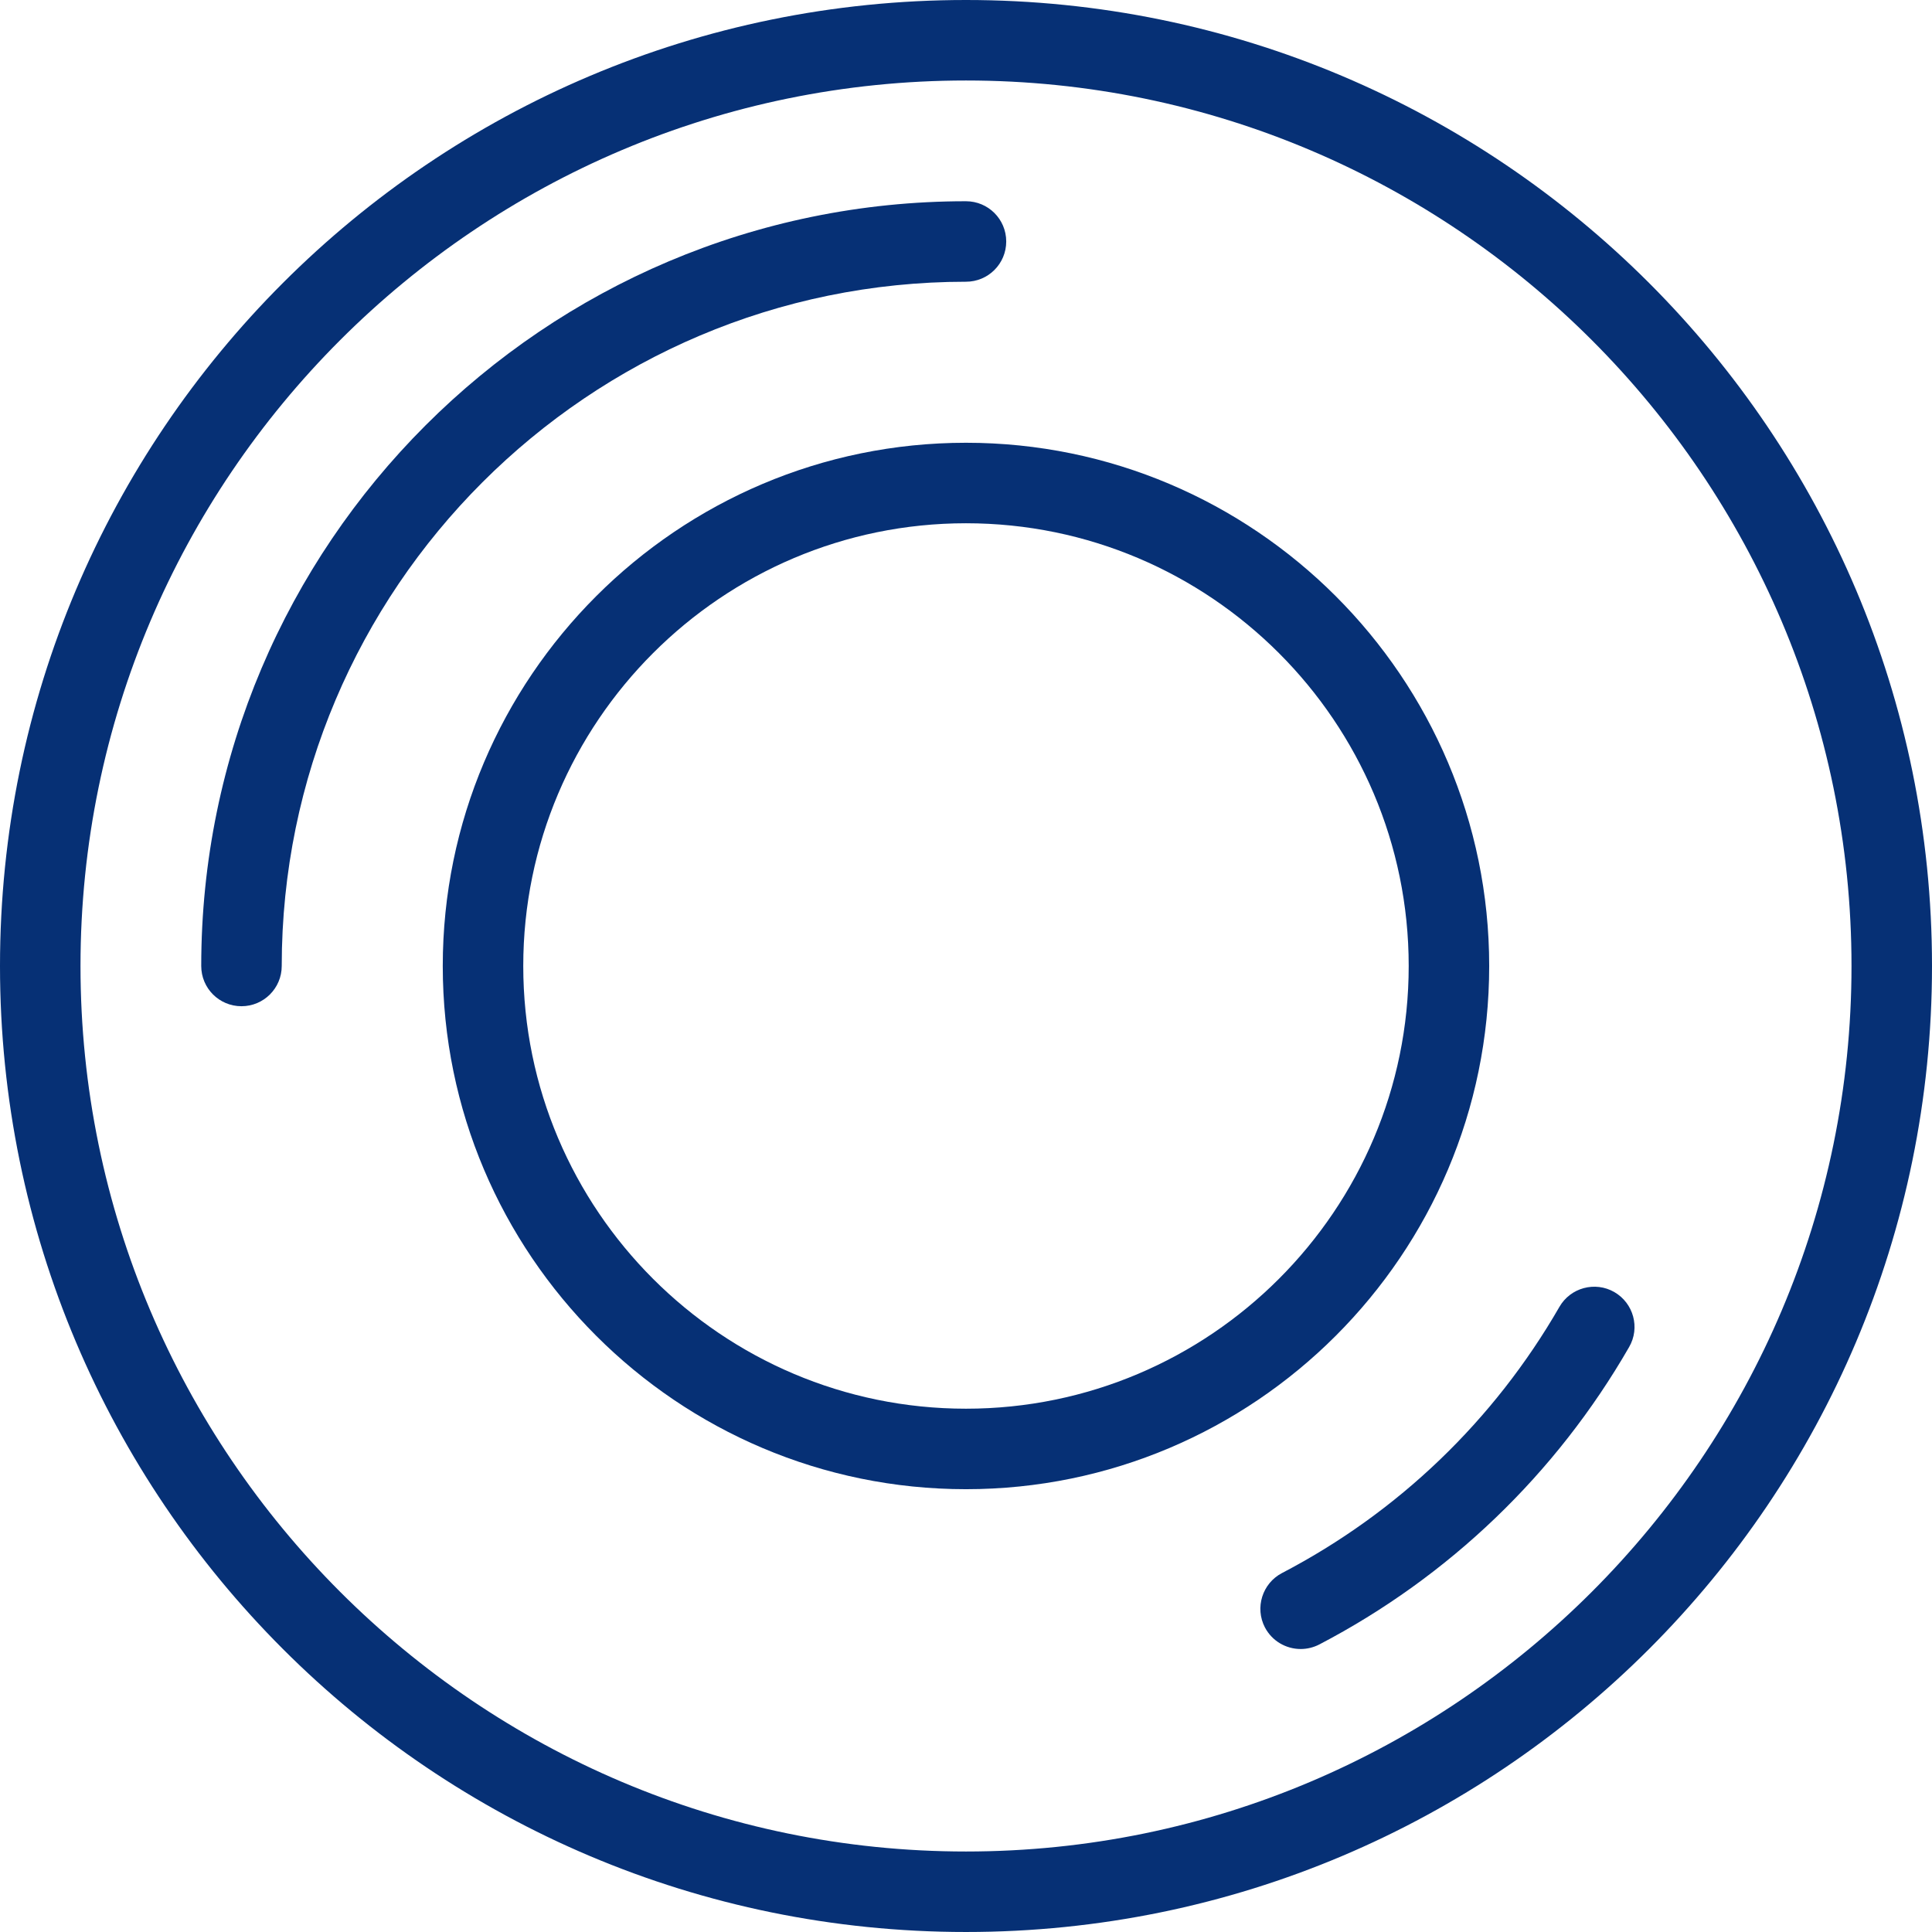 <svg fill="#063075" height="24px" width="24px" version="1.1" id="Layer_1" xmlns="http://www.w3.org/2000/svg" xmlns:xlink="http://www.w3.org/1999/xlink" viewBox="0 0 300.019 300.019" xml:space="preserve"><g id="SVGRepo_bgCarrier" stroke-width="0"></g><g id="SVGRepo_tracerCarrier" stroke-linecap="round" stroke-linejoin="round"></g><g id="SVGRepo_iconCarrier"> <g> <g> <g> <path d="M150.006,0C67.156,0,0,67.169,0,150.006s67.156,150.012,150.006,150.012s150.013-67.175,150.013-150.012 S232.856,0,150.006,0z M150.006,287.519c-75.819,0-137.506-61.694-137.506-137.512C12.5,74.181,74.188,12.5,150.006,12.5 s137.513,61.681,137.513,137.506C287.519,225.825,225.825,287.519,150.006,287.519z"></path> <path d="M250.688,200.644c-2.975-1.713-6.813-0.694-8.531,2.306c-10.156,17.637-25.05,31.931-43.081,41.331 c-3.05,1.6-4.238,5.375-2.65,8.437c1.125,2.138,3.3,3.356,5.556,3.356c0.981,0,1.969-0.231,2.894-0.706 c20.125-10.512,36.769-26.481,48.106-46.181C254.719,206.2,253.681,202.375,250.688,200.644z"></path> <path d="M150.006,43.75c3.456,0,6.25-2.794,6.25-6.25s-2.794-6.25-6.25-6.25C84.512,31.25,31.25,84.519,31.25,150.006 c0,3.456,2.787,6.25,6.25,6.25c3.45,0,6.25-2.794,6.25-6.25C43.75,91.413,91.412,43.75,150.006,43.75z"></path> <path d="M231.256,150.006c0-44.8-36.45-81.25-81.25-81.25s-81.25,36.45-81.25,81.25s36.45,81.25,81.25,81.25 S231.256,194.806,231.256,150.006z M150.006,218.756c-37.9,0-68.75-30.844-68.75-68.75s30.85-68.75,68.75-68.75 c37.912,0,68.75,30.837,68.75,68.75C218.756,187.906,187.925,218.756,150.006,218.756z"></path> </g> </g> </g> </g></svg>